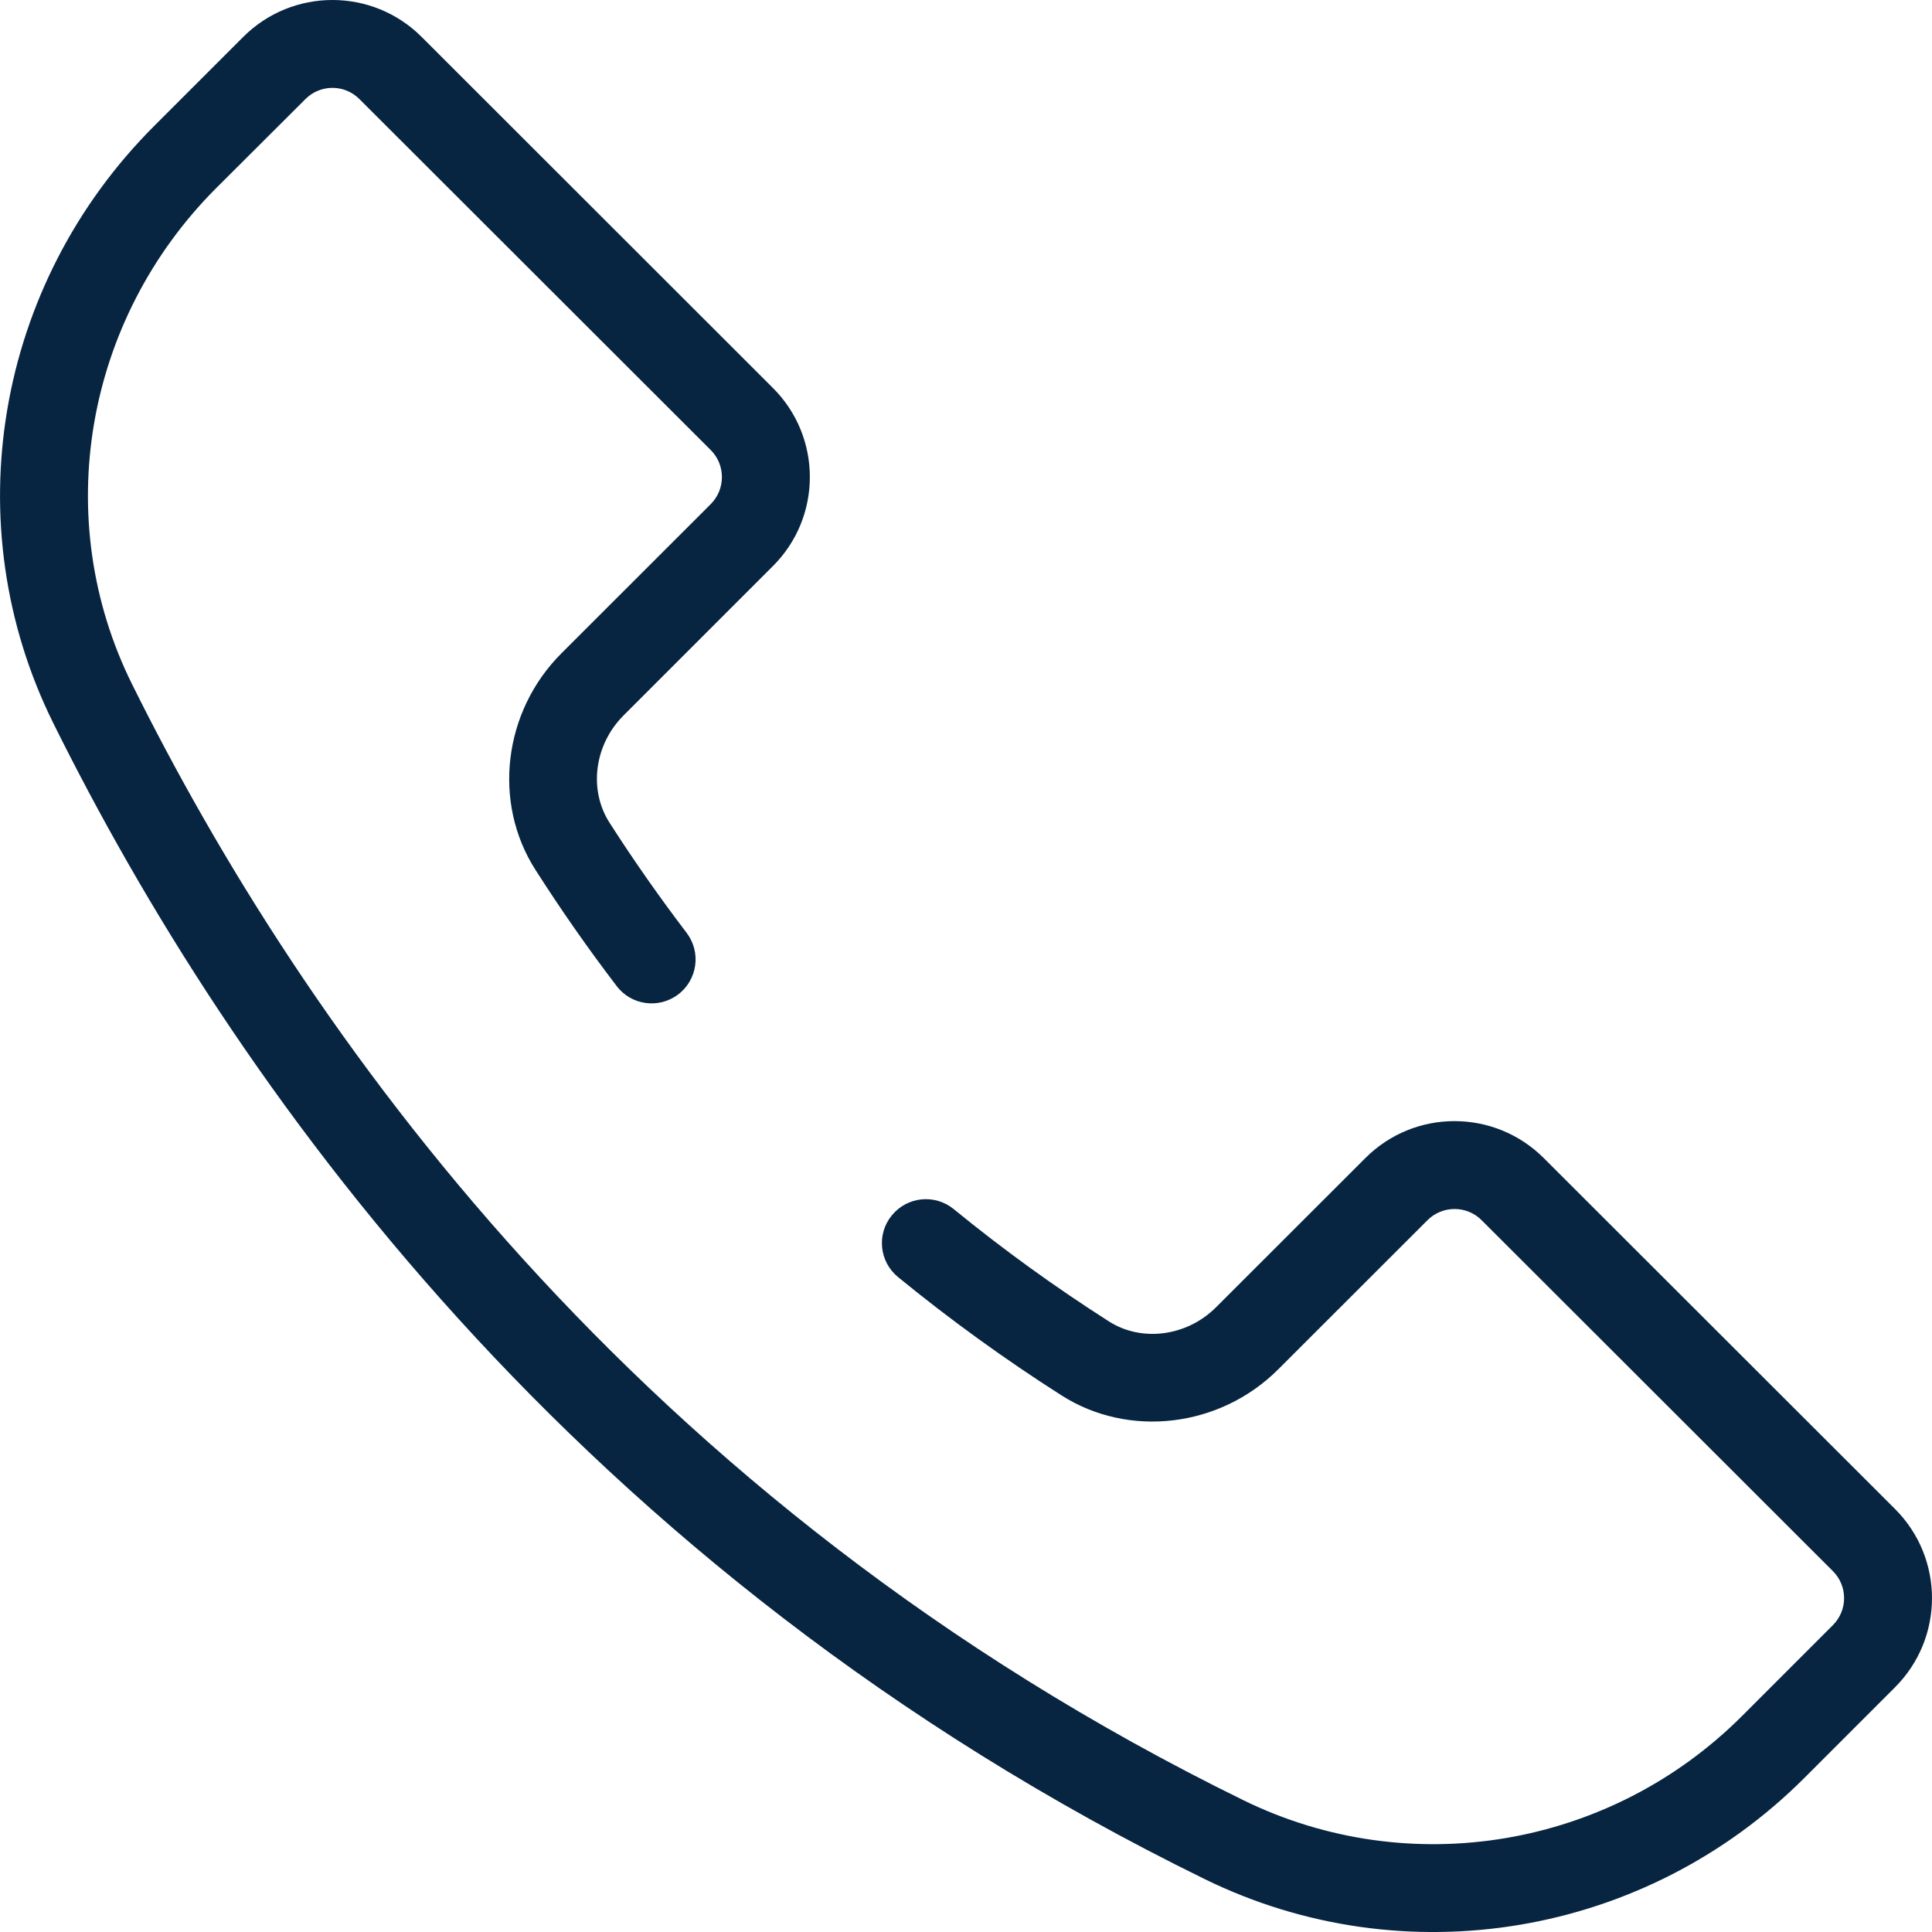 <?xml version="1.0" encoding="UTF-8"?> <svg xmlns="http://www.w3.org/2000/svg" width="16" height="16" viewBox="0 0 16 16" fill="none"><path d="M9.977 15.562C11.635 16.374 13.63 16.036 14.941 14.726L15.693 13.974C16.102 13.566 16.102 12.905 15.694 12.497L12.785 9.591C12.377 9.183 11.715 9.182 11.307 9.591L10.071 10.826C9.829 11.068 9.455 11.117 9.183 10.943C8.738 10.659 8.306 10.347 7.898 10.013C7.742 9.886 7.513 9.909 7.386 10.065C7.258 10.22 7.282 10.449 7.437 10.576C7.867 10.928 8.322 11.257 8.791 11.556C9.349 11.912 10.104 11.822 10.586 11.34L11.822 10.105C11.945 9.982 12.146 9.981 12.27 10.105L15.179 13.011C15.303 13.135 15.303 13.335 15.179 13.459L14.426 14.212C13.334 15.303 11.675 15.583 10.298 14.909C5.253 12.437 2.508 8.518 1.093 5.665C0.417 4.301 0.698 2.65 1.792 1.556L2.529 0.821C2.652 0.697 2.853 0.696 2.977 0.821L5.886 3.727C6.009 3.85 6.01 4.05 5.886 4.175L4.65 5.41C4.168 5.891 4.077 6.645 4.434 7.203C4.644 7.532 4.87 7.856 5.107 8.166C5.228 8.326 5.457 8.357 5.617 8.235C5.777 8.113 5.808 7.885 5.686 7.725C5.462 7.431 5.246 7.123 5.047 6.812C4.873 6.539 4.922 6.166 5.165 5.924L6.4 4.689C6.809 4.282 6.809 3.62 6.401 3.213L3.492 0.306C3.084 -0.102 2.422 -0.102 2.014 0.306L1.278 1.042C-0.038 2.356 -0.374 4.344 0.441 5.988C1.905 8.942 4.748 13 9.977 15.562Z" fill="#072440"></path></svg> 